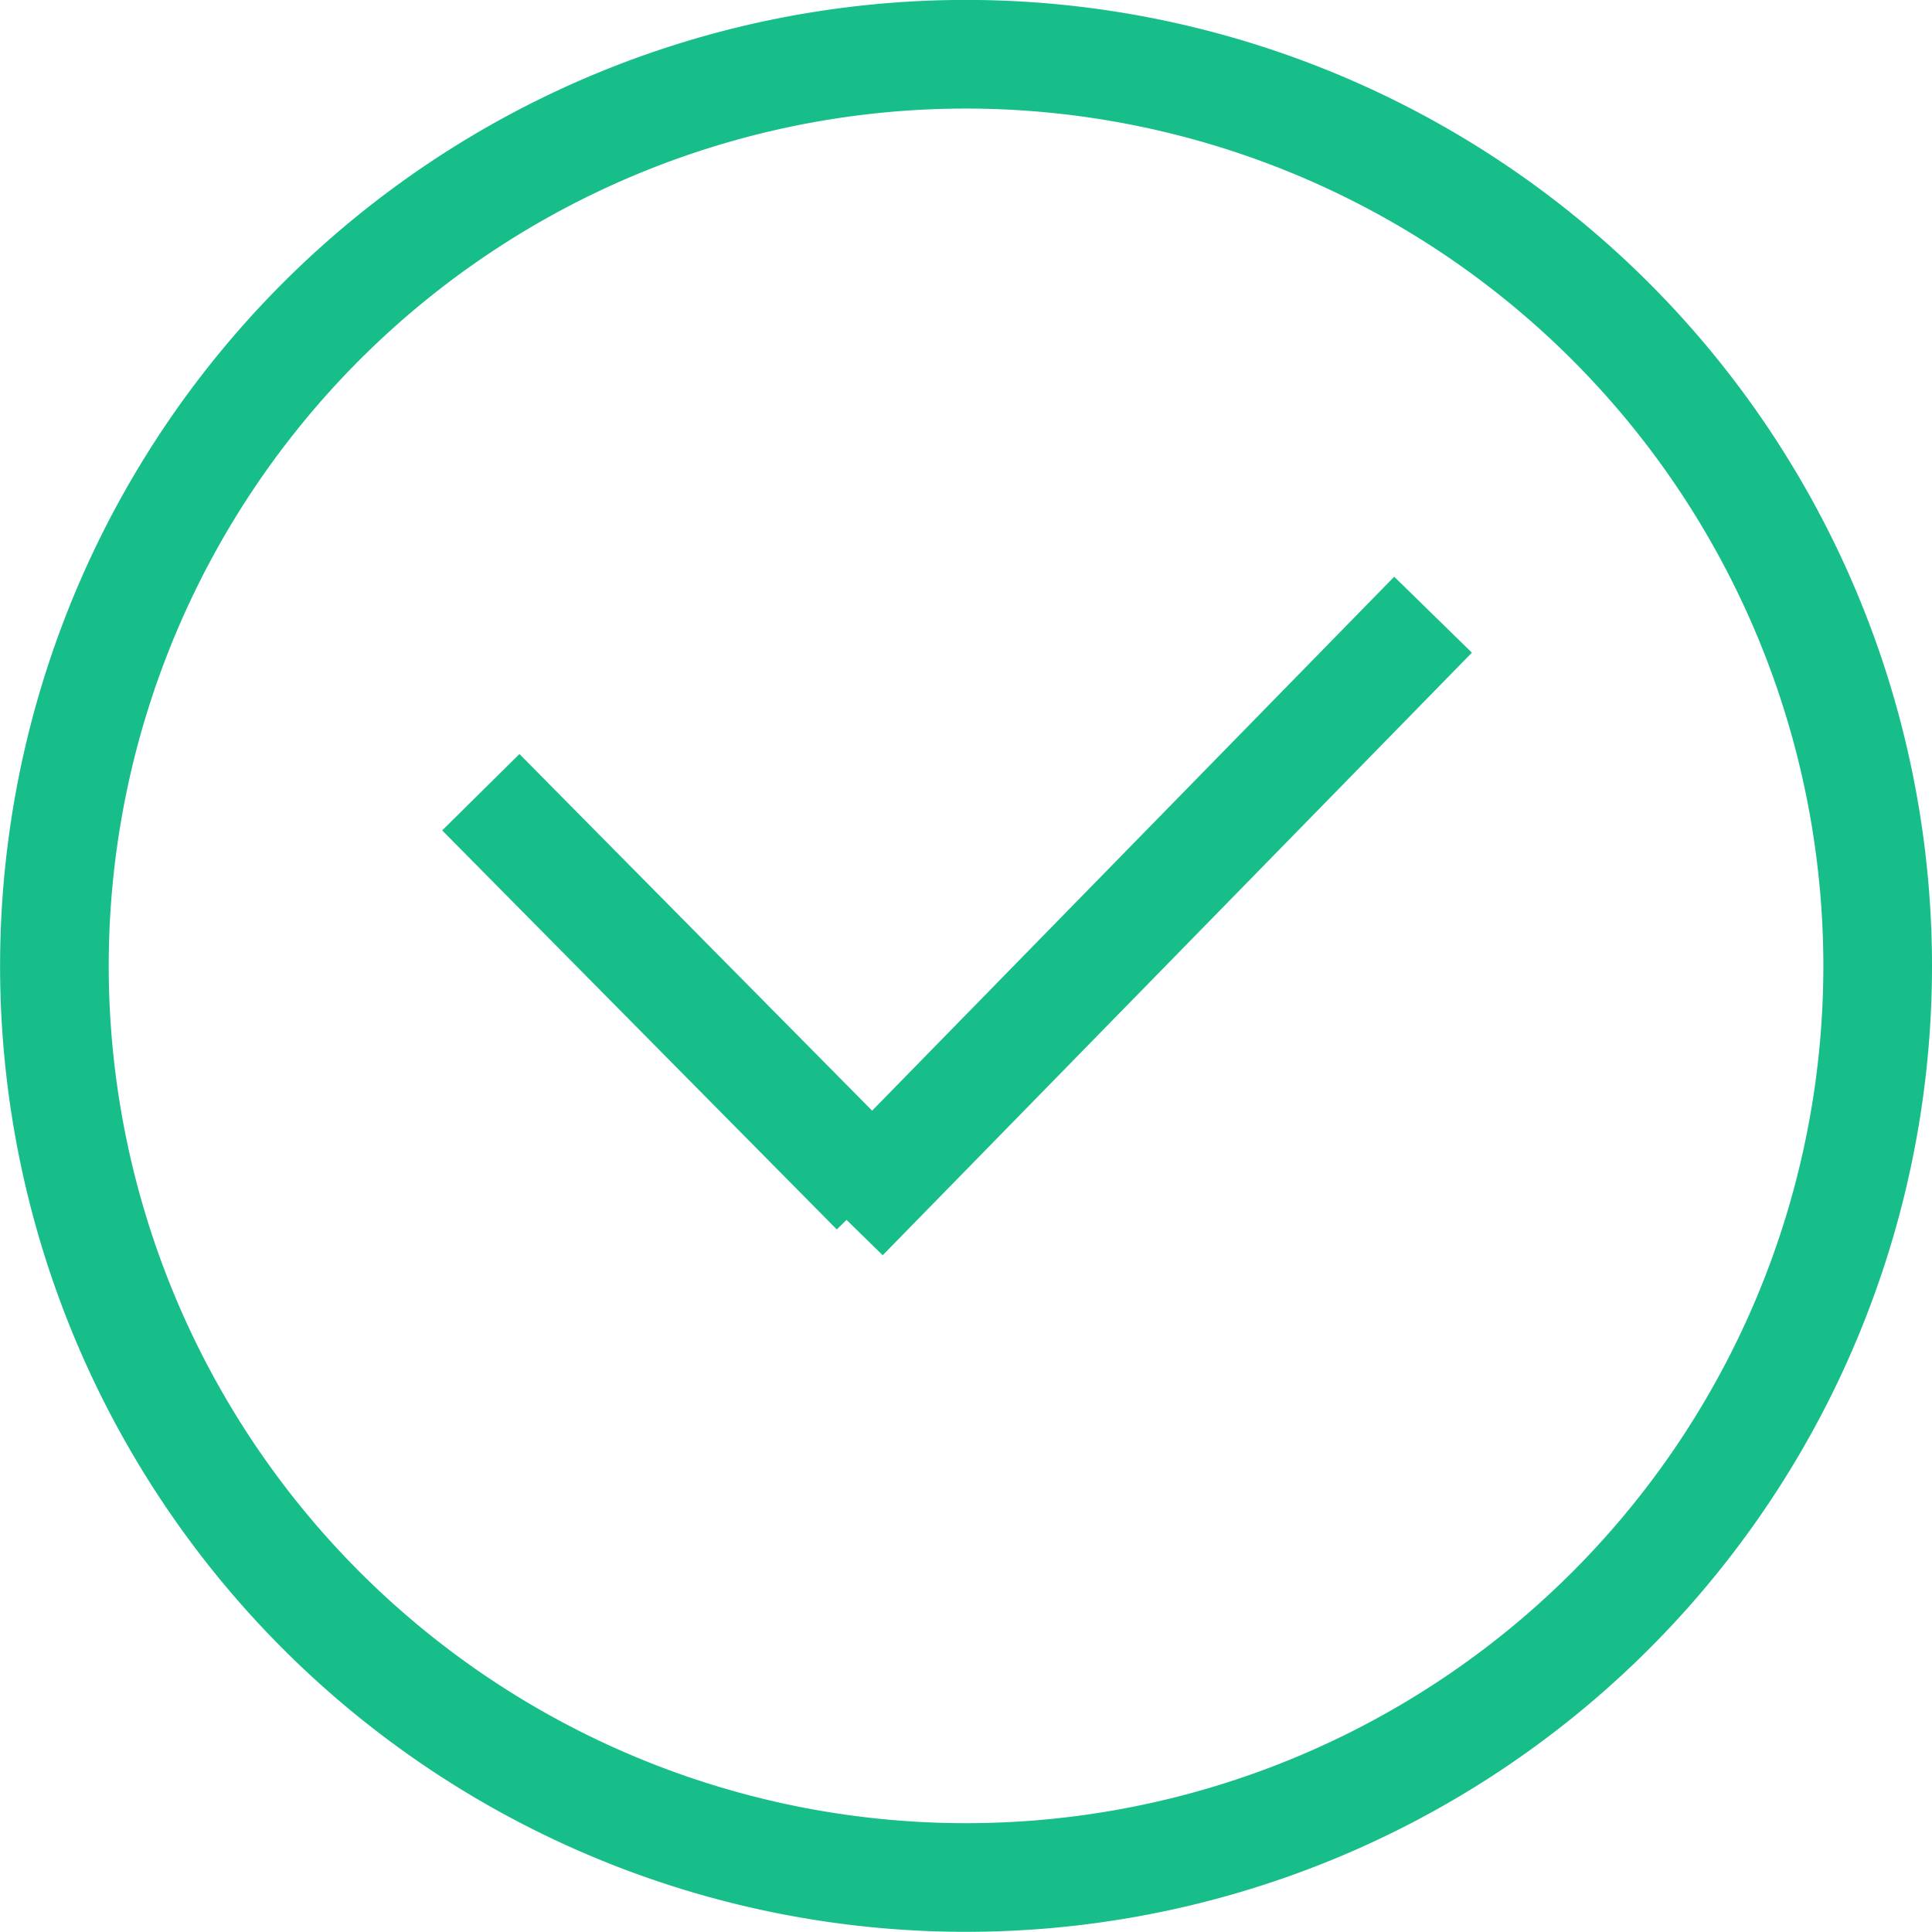 <svg xmlns="http://www.w3.org/2000/svg" width="23.117" height="23.117" viewBox="0 0 23.117 23.117"><g id="layer2" transform="translate(-231.687 -149.889)"><g id="g6173" transform="translate(232.337 150.54)"><path id="path2221" d="M211.924,130.81A10.908,10.908,0,1,1,201.015,119.9,10.913,10.913,0,0,1,211.924,130.81Z" transform="translate(-190.107 -119.902)" fill="none" stroke="#17be8a" stroke-width="1.3"></path><path id="path2225" d="M240.838,159.28l-4.722-4.775" transform="translate(-231.013 -145.677)" fill="none" stroke="#17be8a" stroke-width="1.3" fill-rule="evenodd"></path><path id="path2229" d="M246.821,152.718l-7.05,7.21" transform="translate(-230.324 -146.014)" fill="none" stroke="#17be8a" stroke-width="1.3" fill-rule="evenodd"></path></g></g></svg>